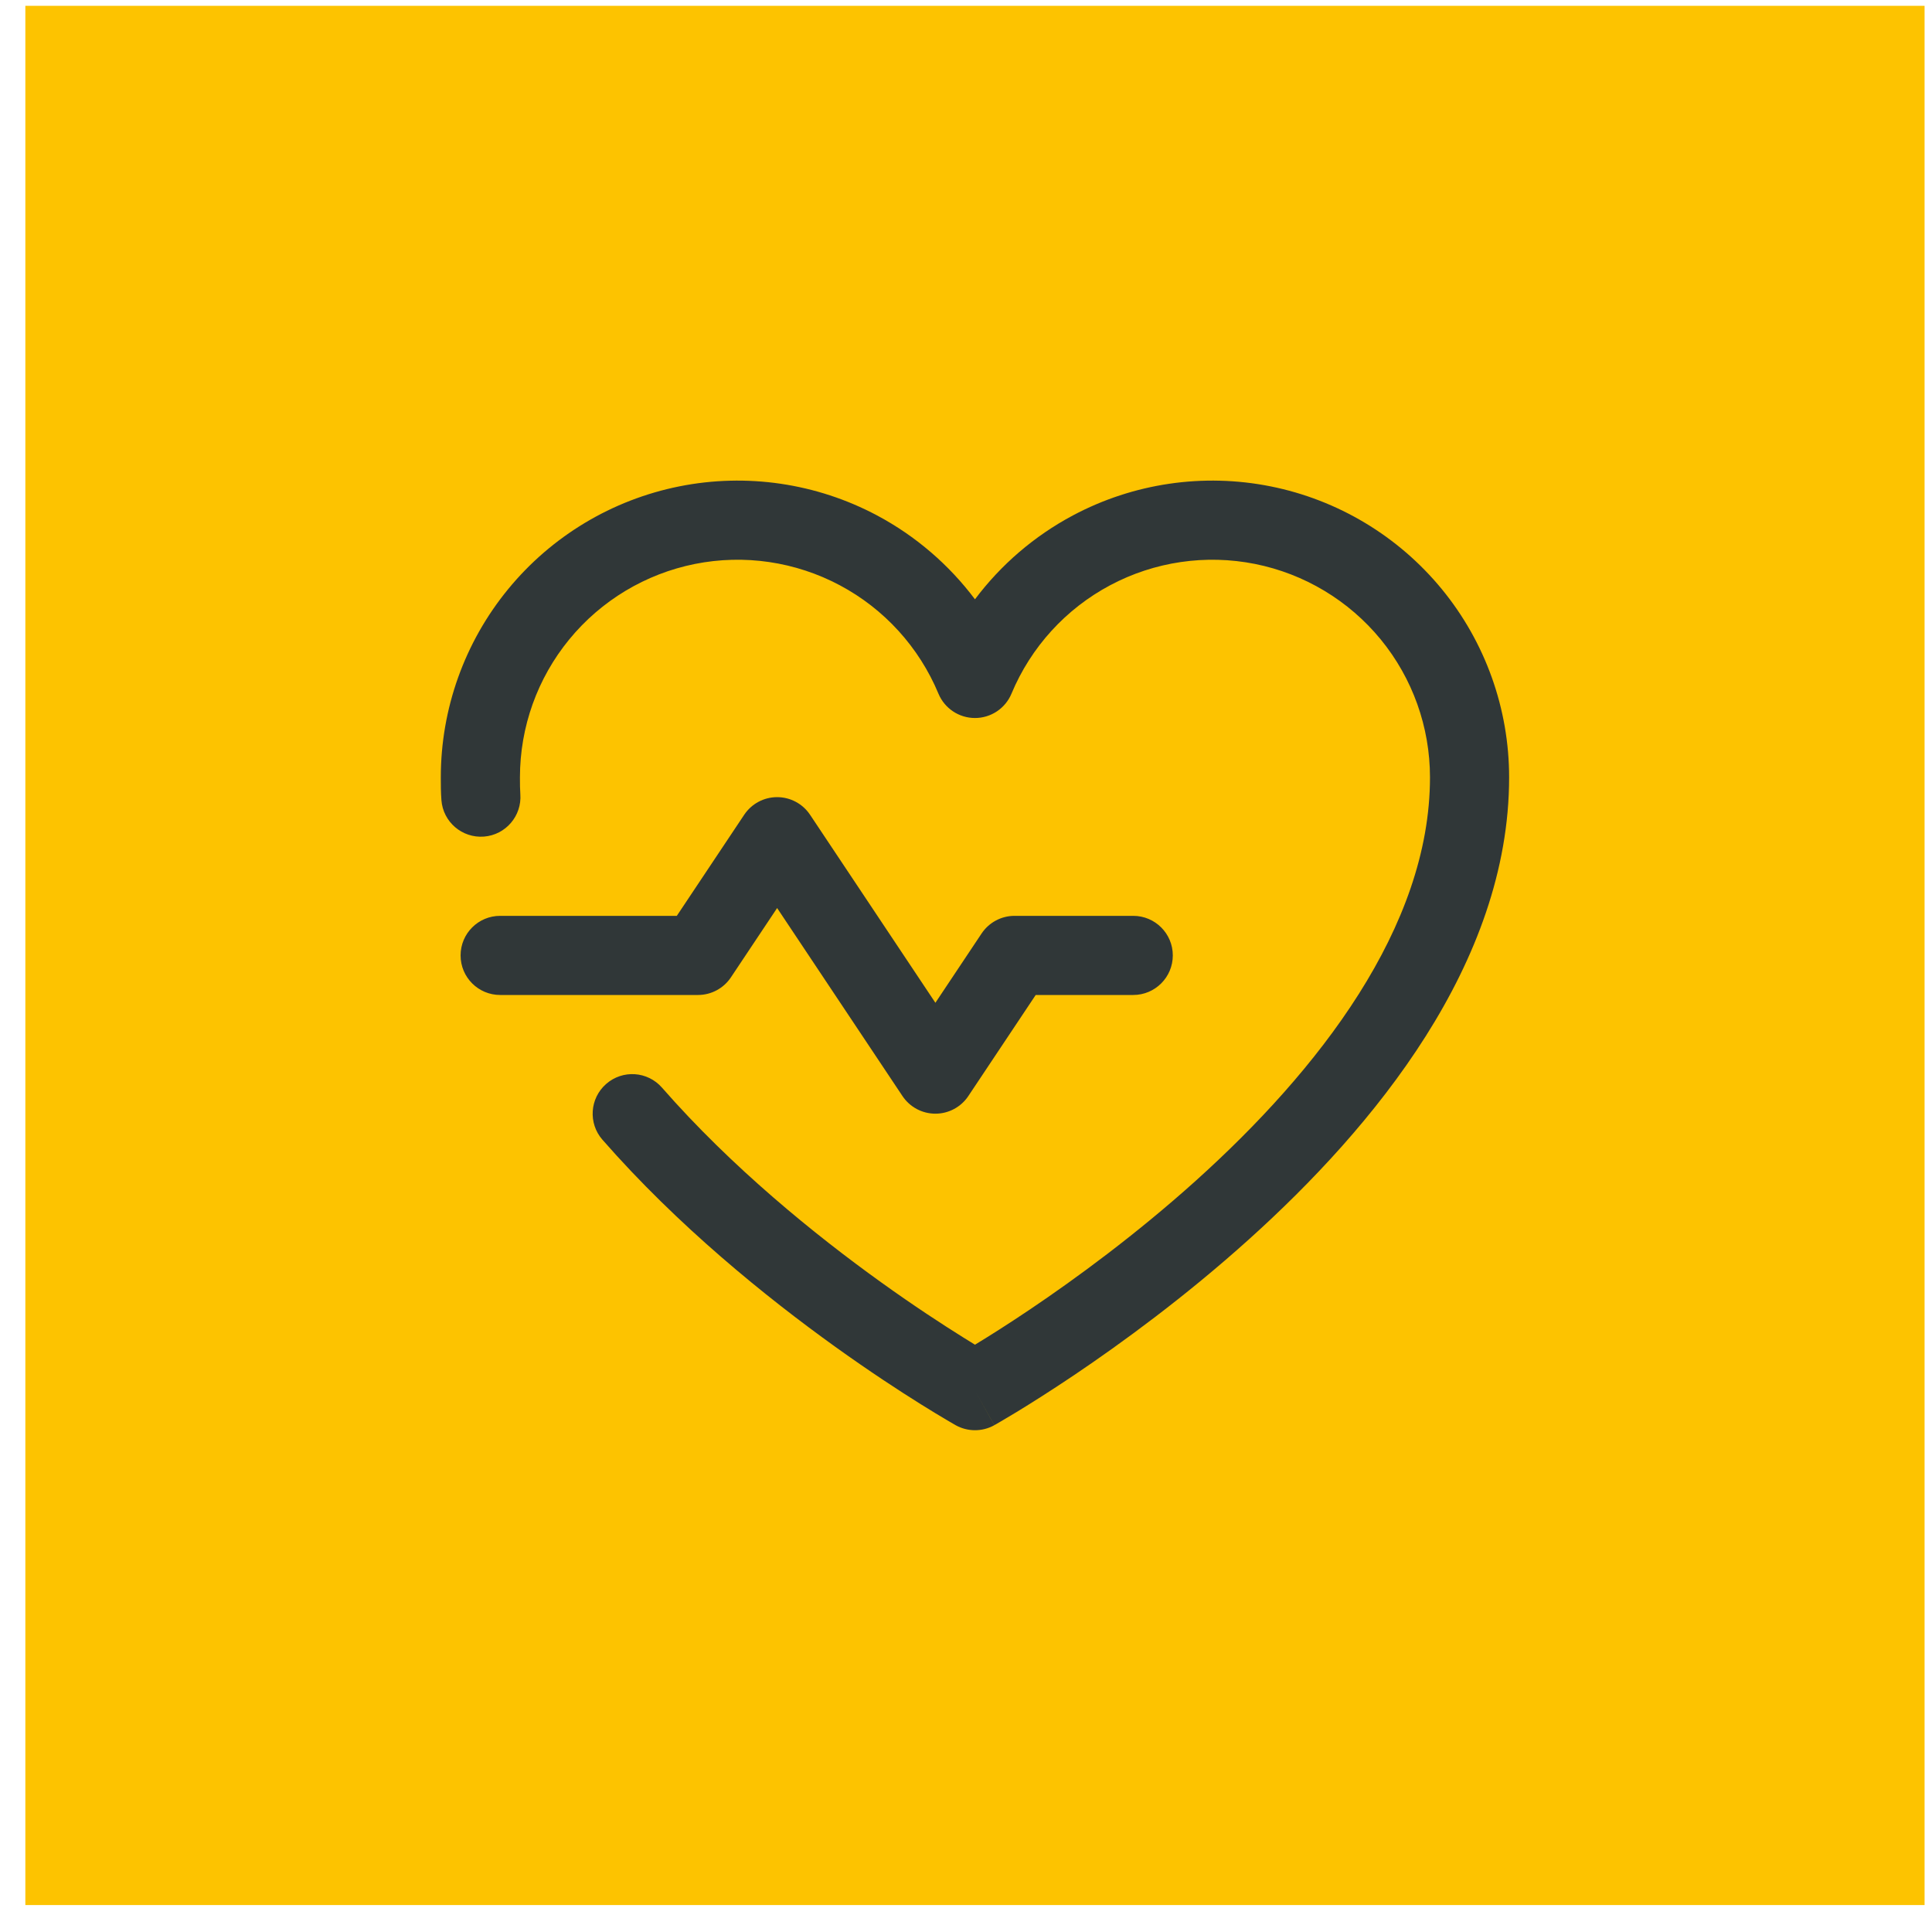 <svg width="50" height="50" viewBox="0 0 50 50" fill="none" xmlns="http://www.w3.org/2000/svg">
<g clip-path="url(#clip0_2_3415)">
<g clip-path="url(#clip1_2_3415)">
<g clip-path="url(#clip2_2_3415)">
<path d="M49.808 0.15H0.656V49.302H49.808V0.15Z" fill="#FDC300"/>
<path fill-rule="evenodd" clip-rule="evenodd" d="M20.112 20.63C20.454 20.63 20.774 20.801 20.964 21.086L24.208 25.952L25.404 24.158C25.594 23.873 25.914 23.702 26.256 23.702H29.328C29.893 23.702 30.352 24.16 30.352 24.726C30.352 25.292 29.893 25.75 29.328 25.75H26.804L25.06 28.366C24.87 28.651 24.55 28.822 24.208 28.822C23.866 28.822 23.546 28.651 23.356 28.366L20.112 23.5L18.916 25.294C18.726 25.579 18.406 25.75 18.064 25.75H12.944C12.378 25.75 11.92 25.292 11.92 24.726C11.92 24.16 12.378 23.702 12.944 23.702H17.516L19.26 21.086C19.45 20.801 19.77 20.63 20.112 20.63Z" fill="#303738"/>
<path fill-rule="evenodd" clip-rule="evenodd" d="M21.735 15.147C20.586 14.535 19.26 14.34 17.984 14.595C16.707 14.851 15.558 15.541 14.733 16.547C13.907 17.554 13.456 18.816 13.456 20.118C13.456 20.292 13.457 20.431 13.466 20.552C13.509 21.115 13.087 21.608 12.524 21.651C11.96 21.694 11.467 21.273 11.424 20.709C11.408 20.503 11.408 20.29 11.408 20.133V20.118C11.408 18.343 12.023 16.622 13.149 15.249C14.274 13.876 15.841 12.935 17.582 12.587C19.323 12.239 21.131 12.505 22.698 13.339C23.698 13.872 24.561 14.616 25.232 15.51C25.903 14.616 26.766 13.872 27.767 13.339C29.334 12.505 31.141 12.239 32.882 12.587C34.623 12.935 36.19 13.876 37.316 15.249C38.441 16.622 39.056 18.343 39.056 20.118C39.056 24.941 35.546 29.173 32.317 32.079C30.672 33.56 29.031 34.757 27.804 35.584C27.189 35.997 26.676 36.32 26.315 36.54C26.134 36.65 25.991 36.734 25.892 36.792C25.842 36.821 25.803 36.843 25.777 36.859L25.745 36.876L25.737 36.881L25.734 36.883C25.734 36.883 25.733 36.884 25.232 35.99C24.731 36.883 24.731 36.883 24.73 36.883L24.729 36.882L24.725 36.88L24.712 36.872L24.663 36.844C24.622 36.821 24.562 36.786 24.485 36.74C24.331 36.649 24.109 36.516 23.833 36.343C23.28 35.998 22.505 35.493 21.611 34.851C19.829 33.571 17.543 31.727 15.591 29.496C15.219 29.071 15.262 28.424 15.688 28.052C16.113 27.679 16.76 27.722 17.132 28.148C18.944 30.218 21.093 31.958 22.805 33.187C23.658 33.8 24.396 34.28 24.918 34.606C25.034 34.679 25.139 34.744 25.233 34.801C25.238 34.797 25.244 34.794 25.25 34.79C25.588 34.585 26.075 34.279 26.66 33.885C27.833 33.095 29.392 31.956 30.947 30.557C34.119 27.703 37.008 23.999 37.008 20.118C37.008 18.816 36.557 17.554 35.732 16.547C34.906 15.541 33.758 14.851 32.481 14.595C31.204 14.34 29.878 14.535 28.729 15.147C27.58 15.759 26.678 16.75 26.177 17.952C26.018 18.334 25.645 18.582 25.232 18.582C24.819 18.582 24.446 18.334 24.287 17.952C23.786 16.75 22.885 15.759 21.735 15.147ZM25.232 35.99L24.73 36.883C25.042 37.057 25.421 37.058 25.733 36.884L25.232 35.99Z" fill="#303738"/>
</g>
</g>
</g>
<defs>
<clipPath id="clip0_2_3415">
<rect width="49.152" height="49.152" fill="white" transform="translate(0.656 0.15)"/>
</clipPath>
<clipPath id="clip1_2_3415">
<rect width="49.152" height="49.152" fill="white" transform="translate(0.656 0.15)"/>
</clipPath>
<clipPath id="clip2_2_3415">
<rect width="49.152" height="49.152" fill="white" transform="translate(0.656 0.15)"/>
</clipPath>
</defs>
</svg>
